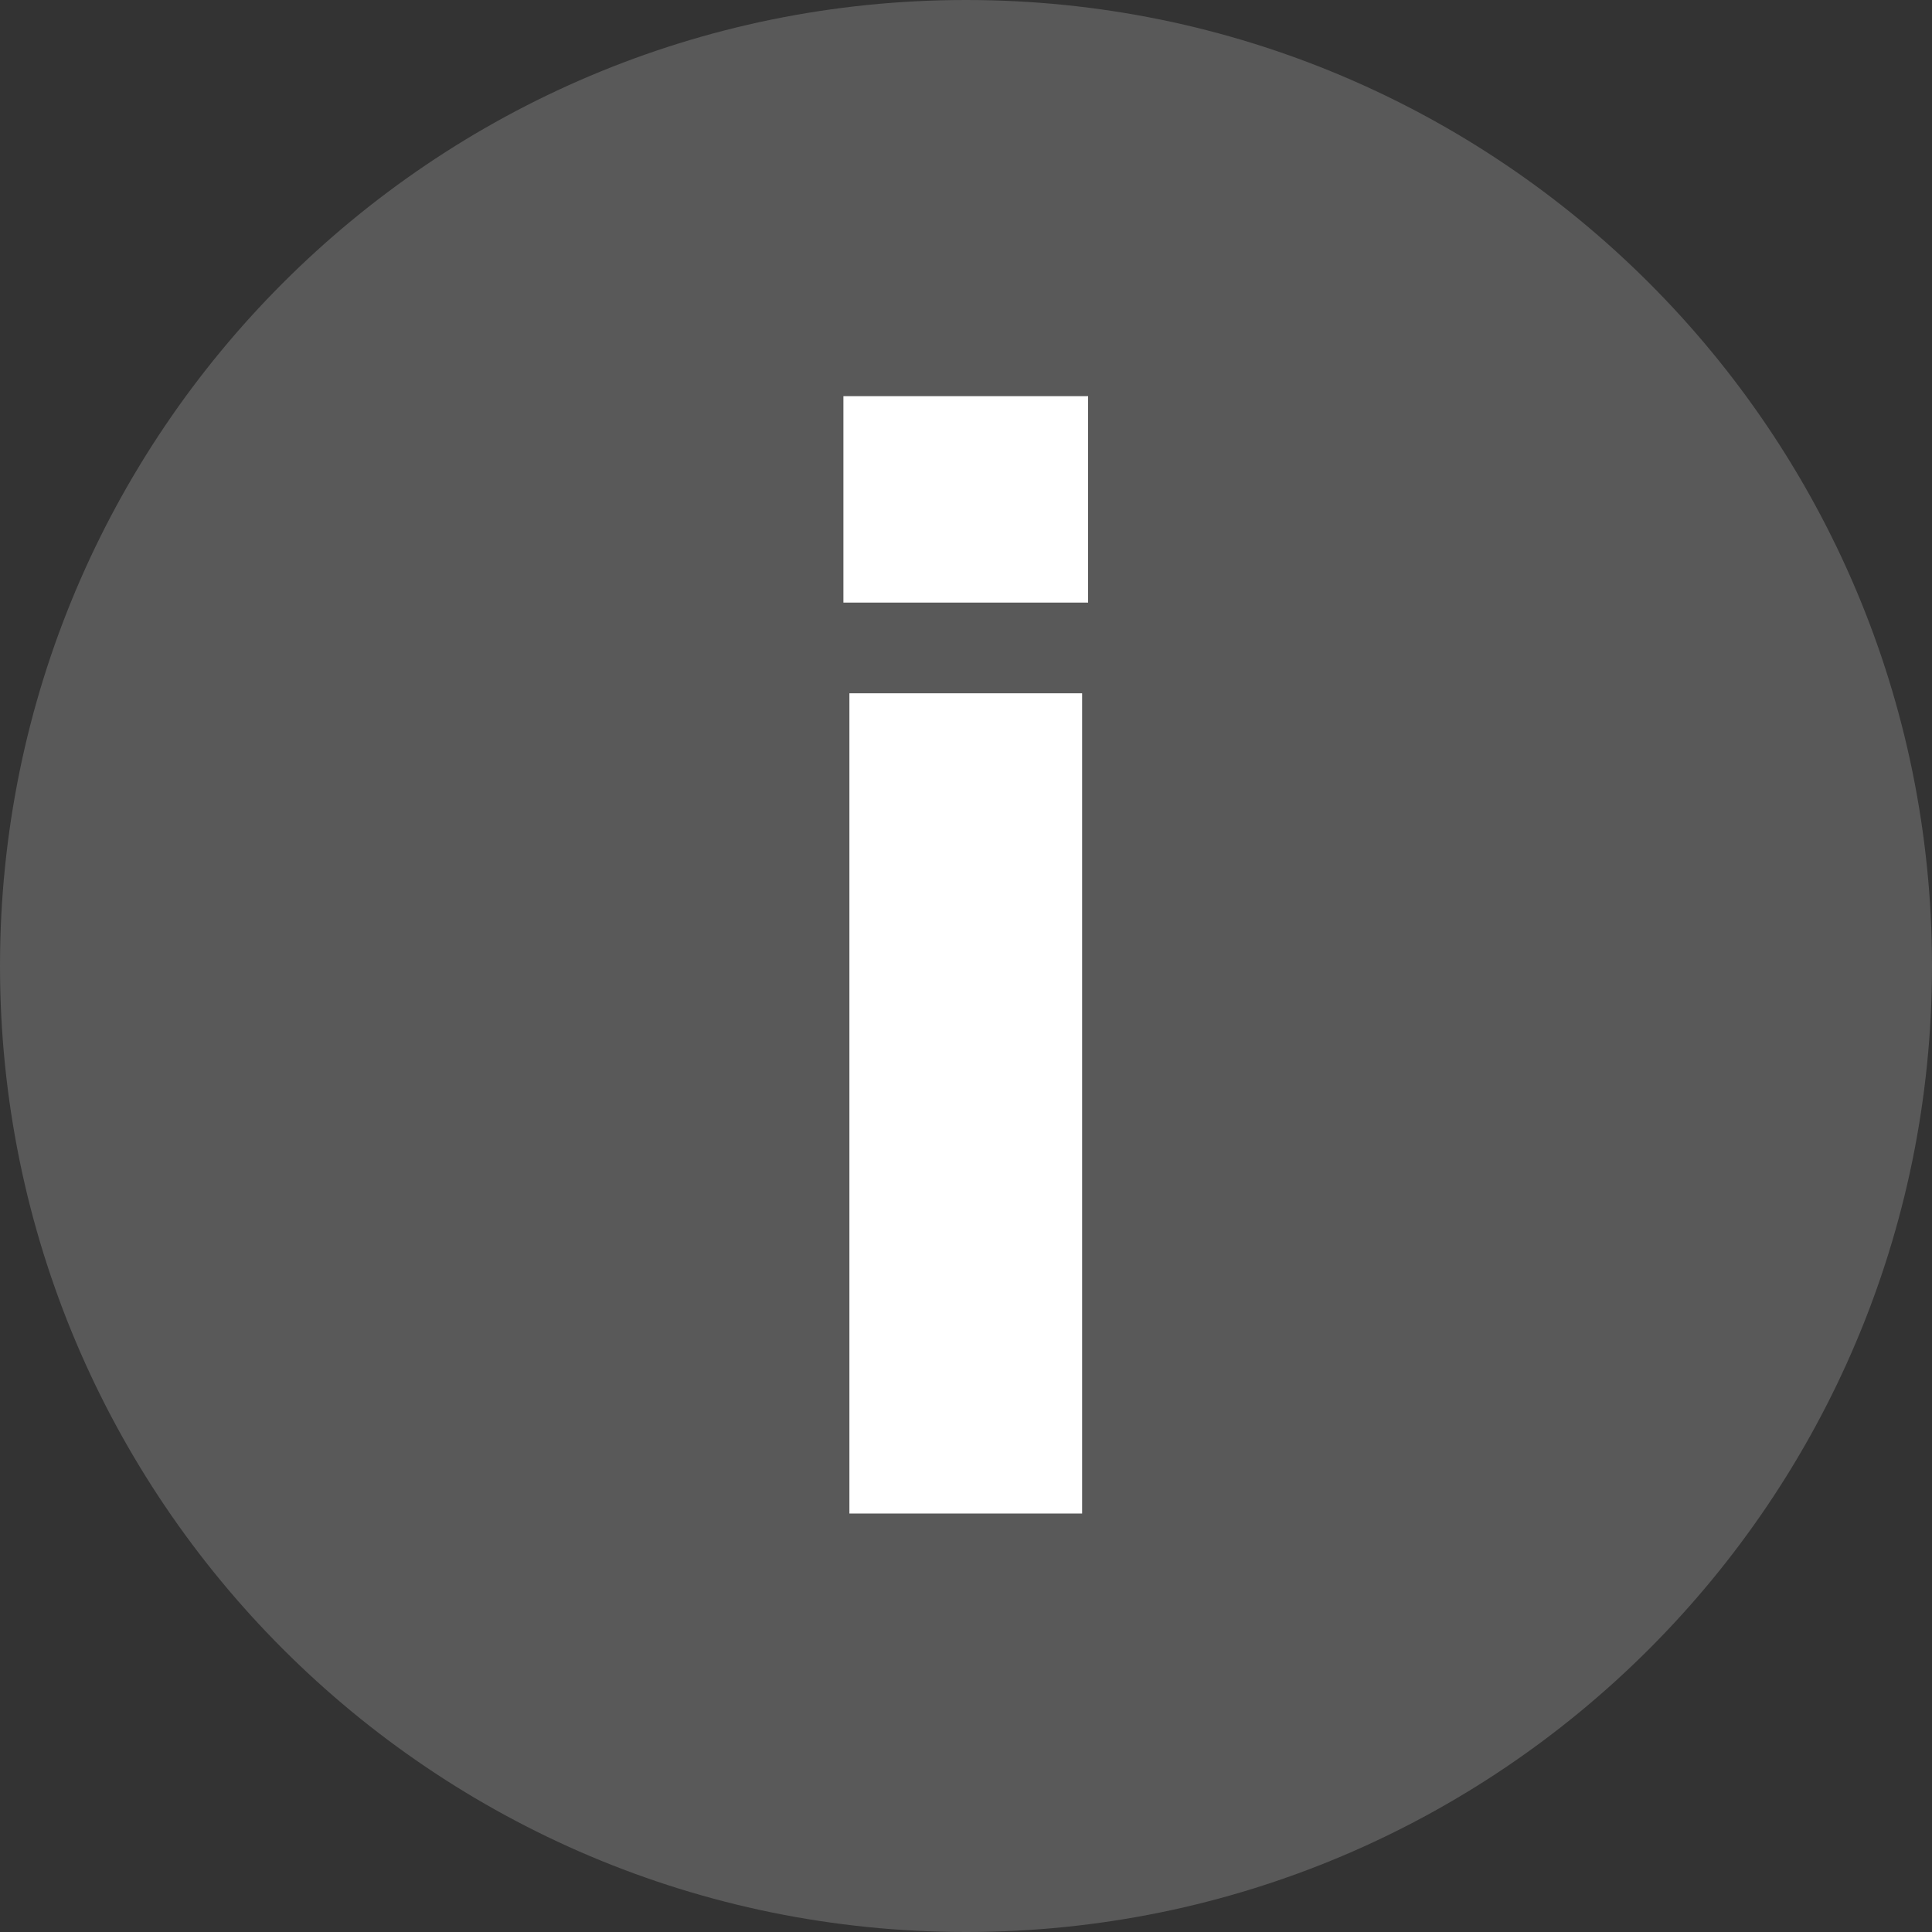 <svg width="20" height="20" viewBox="0 0 20 20" fill="none" xmlns="http://www.w3.org/2000/svg">
<rect x="0" y="0" width="20" height="20" fill="#333333" stroke="none"/>
<path d="M10 20C15.523 20 20 15.523 20 10C20 4.477 15.523 0 10 0C4.477 0 0 4.477 0 10C0 15.523 4.477 20 10 20Z" fill="#595959"/>
<path d="M8.731 4.101H11.264V6.238H8.731V4.101ZM8.793 7.177H11.202V15.668H8.793V7.177Z" fill="white"/>
</svg>
